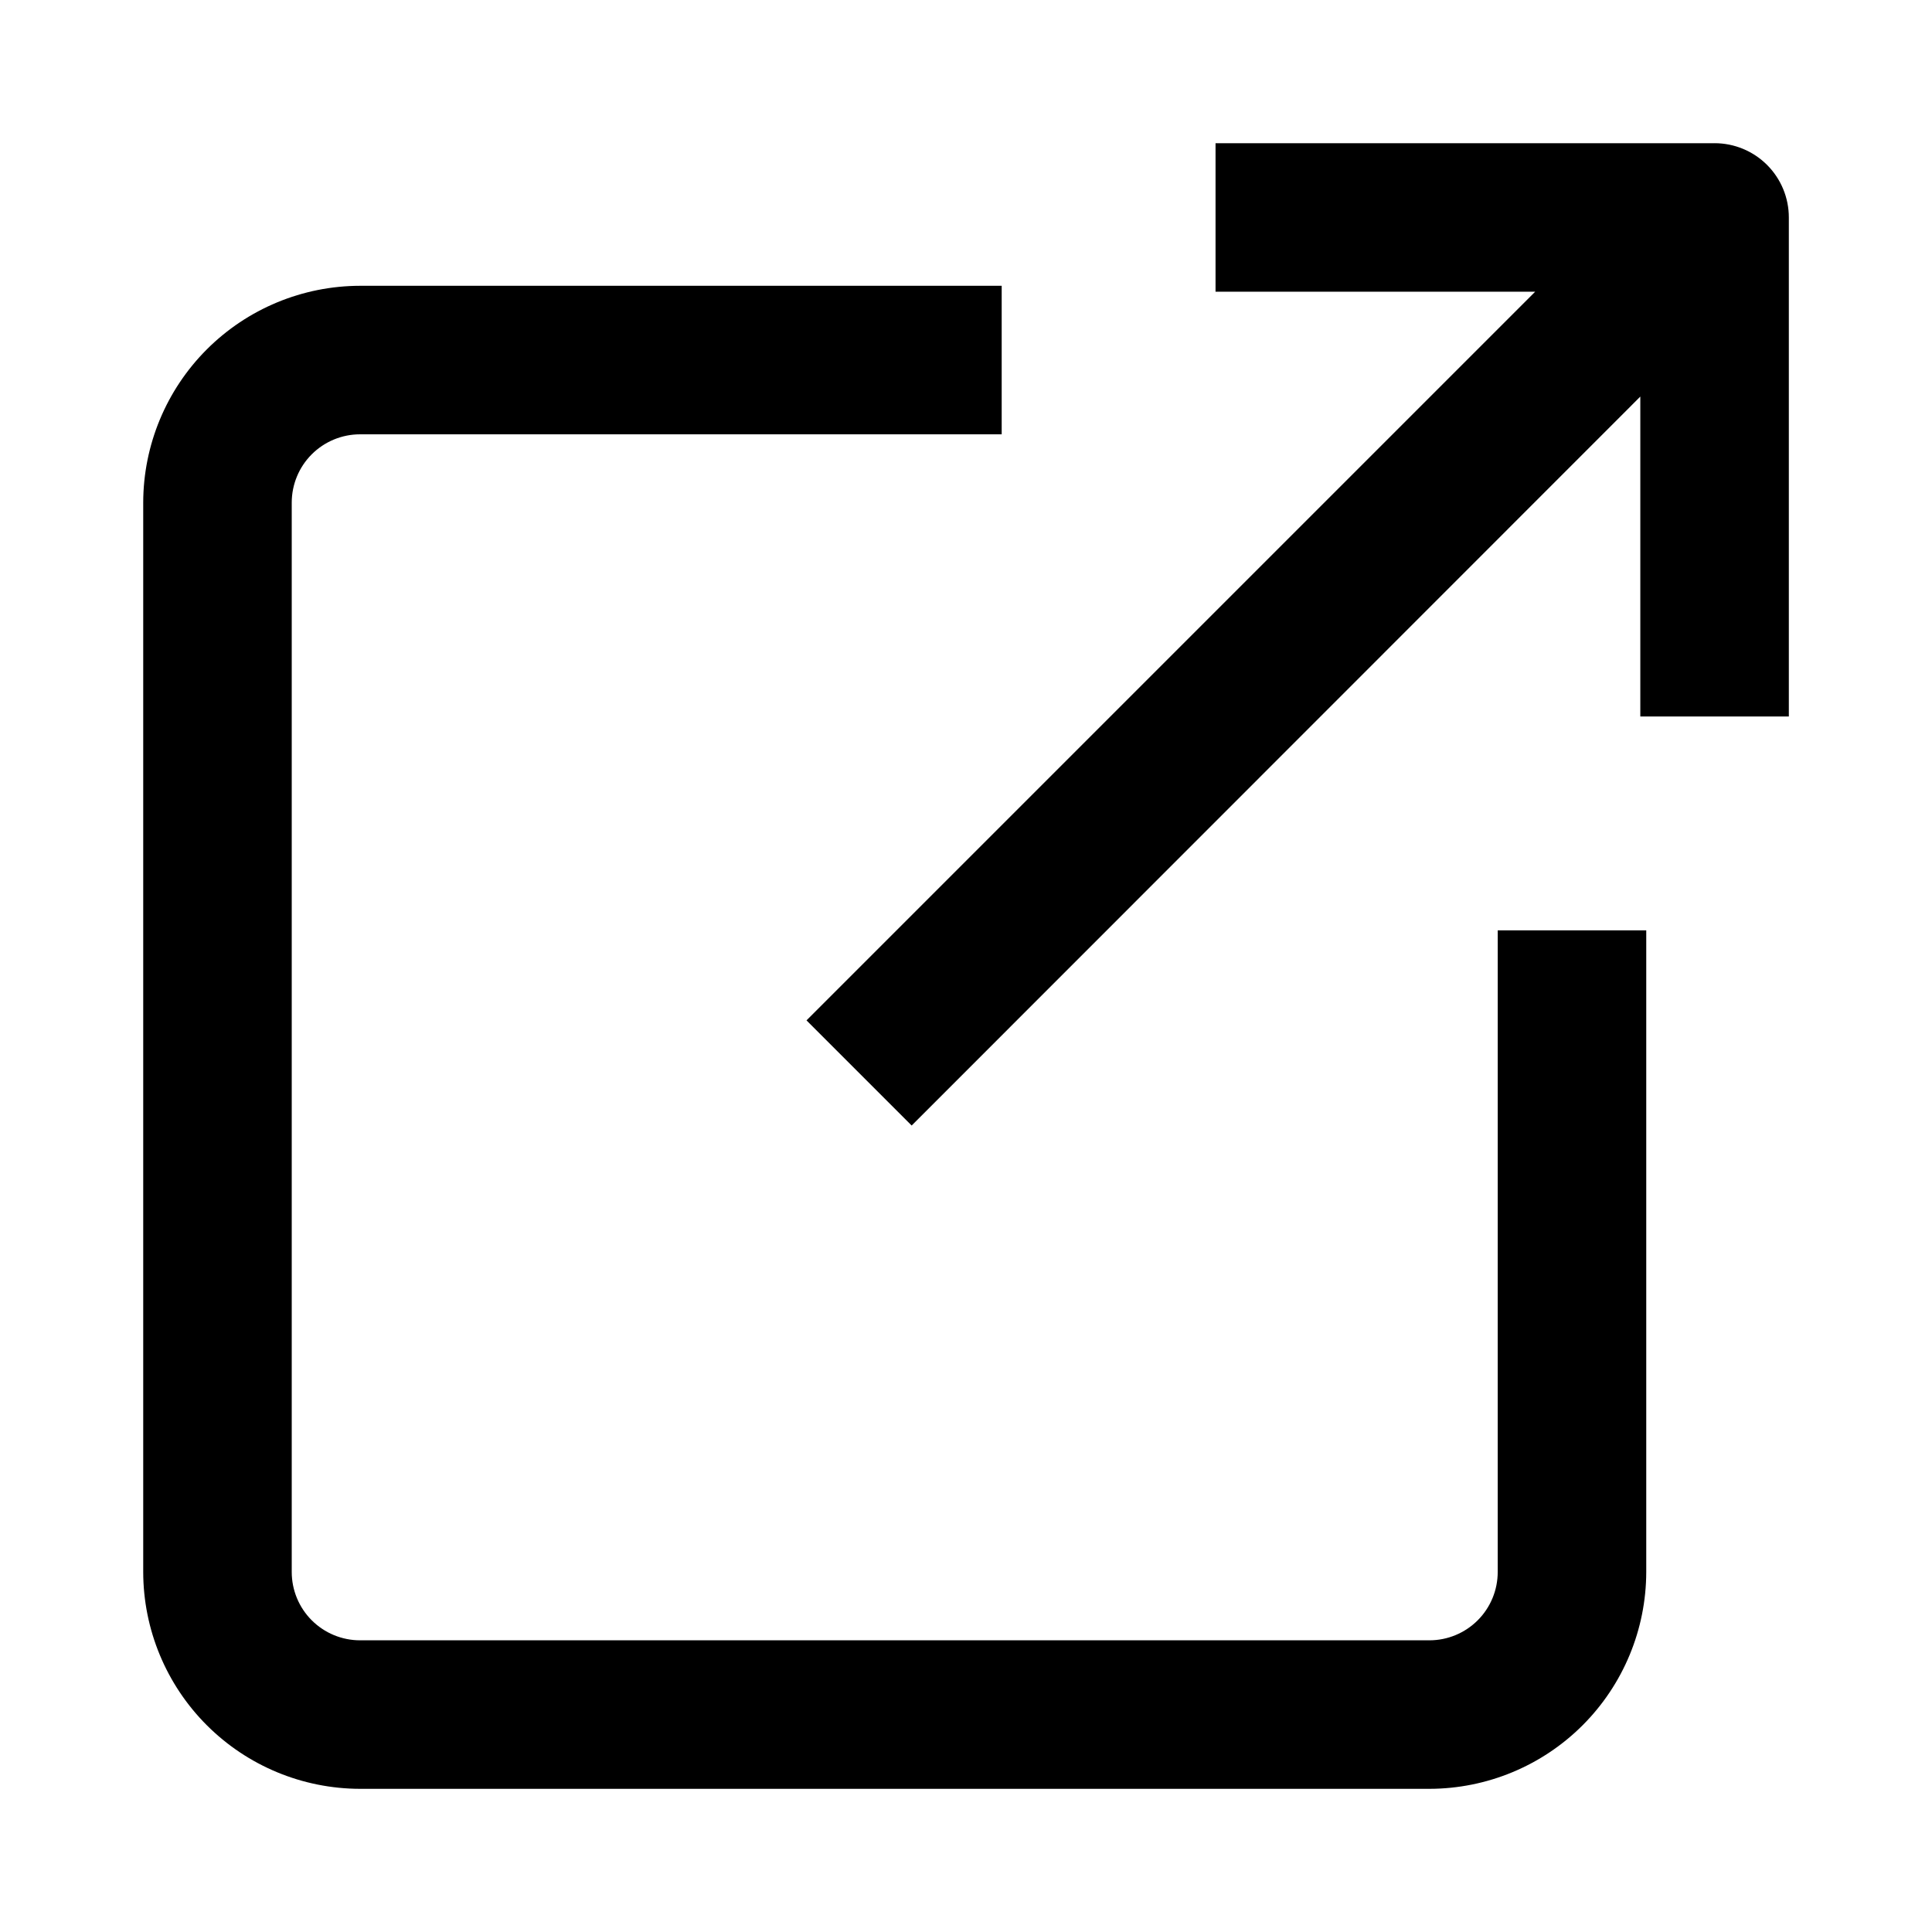 <?xml version="1.0" encoding="UTF-8"?>
<!-- Uploaded to: ICON Repo, www.svgrepo.com, Generator: ICON Repo Mixer Tools -->
<svg fill="#000000" width="800px" height="800px" version="1.1" viewBox="144 144 512 512" xmlns="http://www.w3.org/2000/svg">
 <g>
  <path d="m540.91 560.59c0 4.805-1.906 9.41-5.301 12.805s-8 5.305-12.805 5.305h-283.39 0.004c-4.805 0-9.406-1.91-12.805-5.305-3.394-3.394-5.301-8-5.301-12.805v-283.39 0.004c0-4.801 1.906-9.406 5.301-12.805 3.398-3.394 8-5.301 12.805-5.301h170.04v-39.359h-170.04c-15.234 0.02-29.84 6.082-40.613 16.852-10.773 10.773-16.832 25.379-16.852 40.613v283.39-0.004c0.02 15.238 6.078 29.84 16.852 40.613 10.773 10.773 25.379 16.832 40.613 16.855h283.39-0.004c15.234-0.023 29.84-6.082 40.613-16.855 10.773-10.773 16.832-25.375 16.855-40.613v-170.04h-39.359z"/>
  <path d="m598.38 181.95h-132.25v39.359h84.703l-193.1 193.1 27.867 27.867 193.1-193.18v84.781h39.359v-132.25c0-5.223-2.074-10.227-5.766-13.918-3.691-3.691-8.695-5.762-13.914-5.762z"/>
 </g>
</svg>